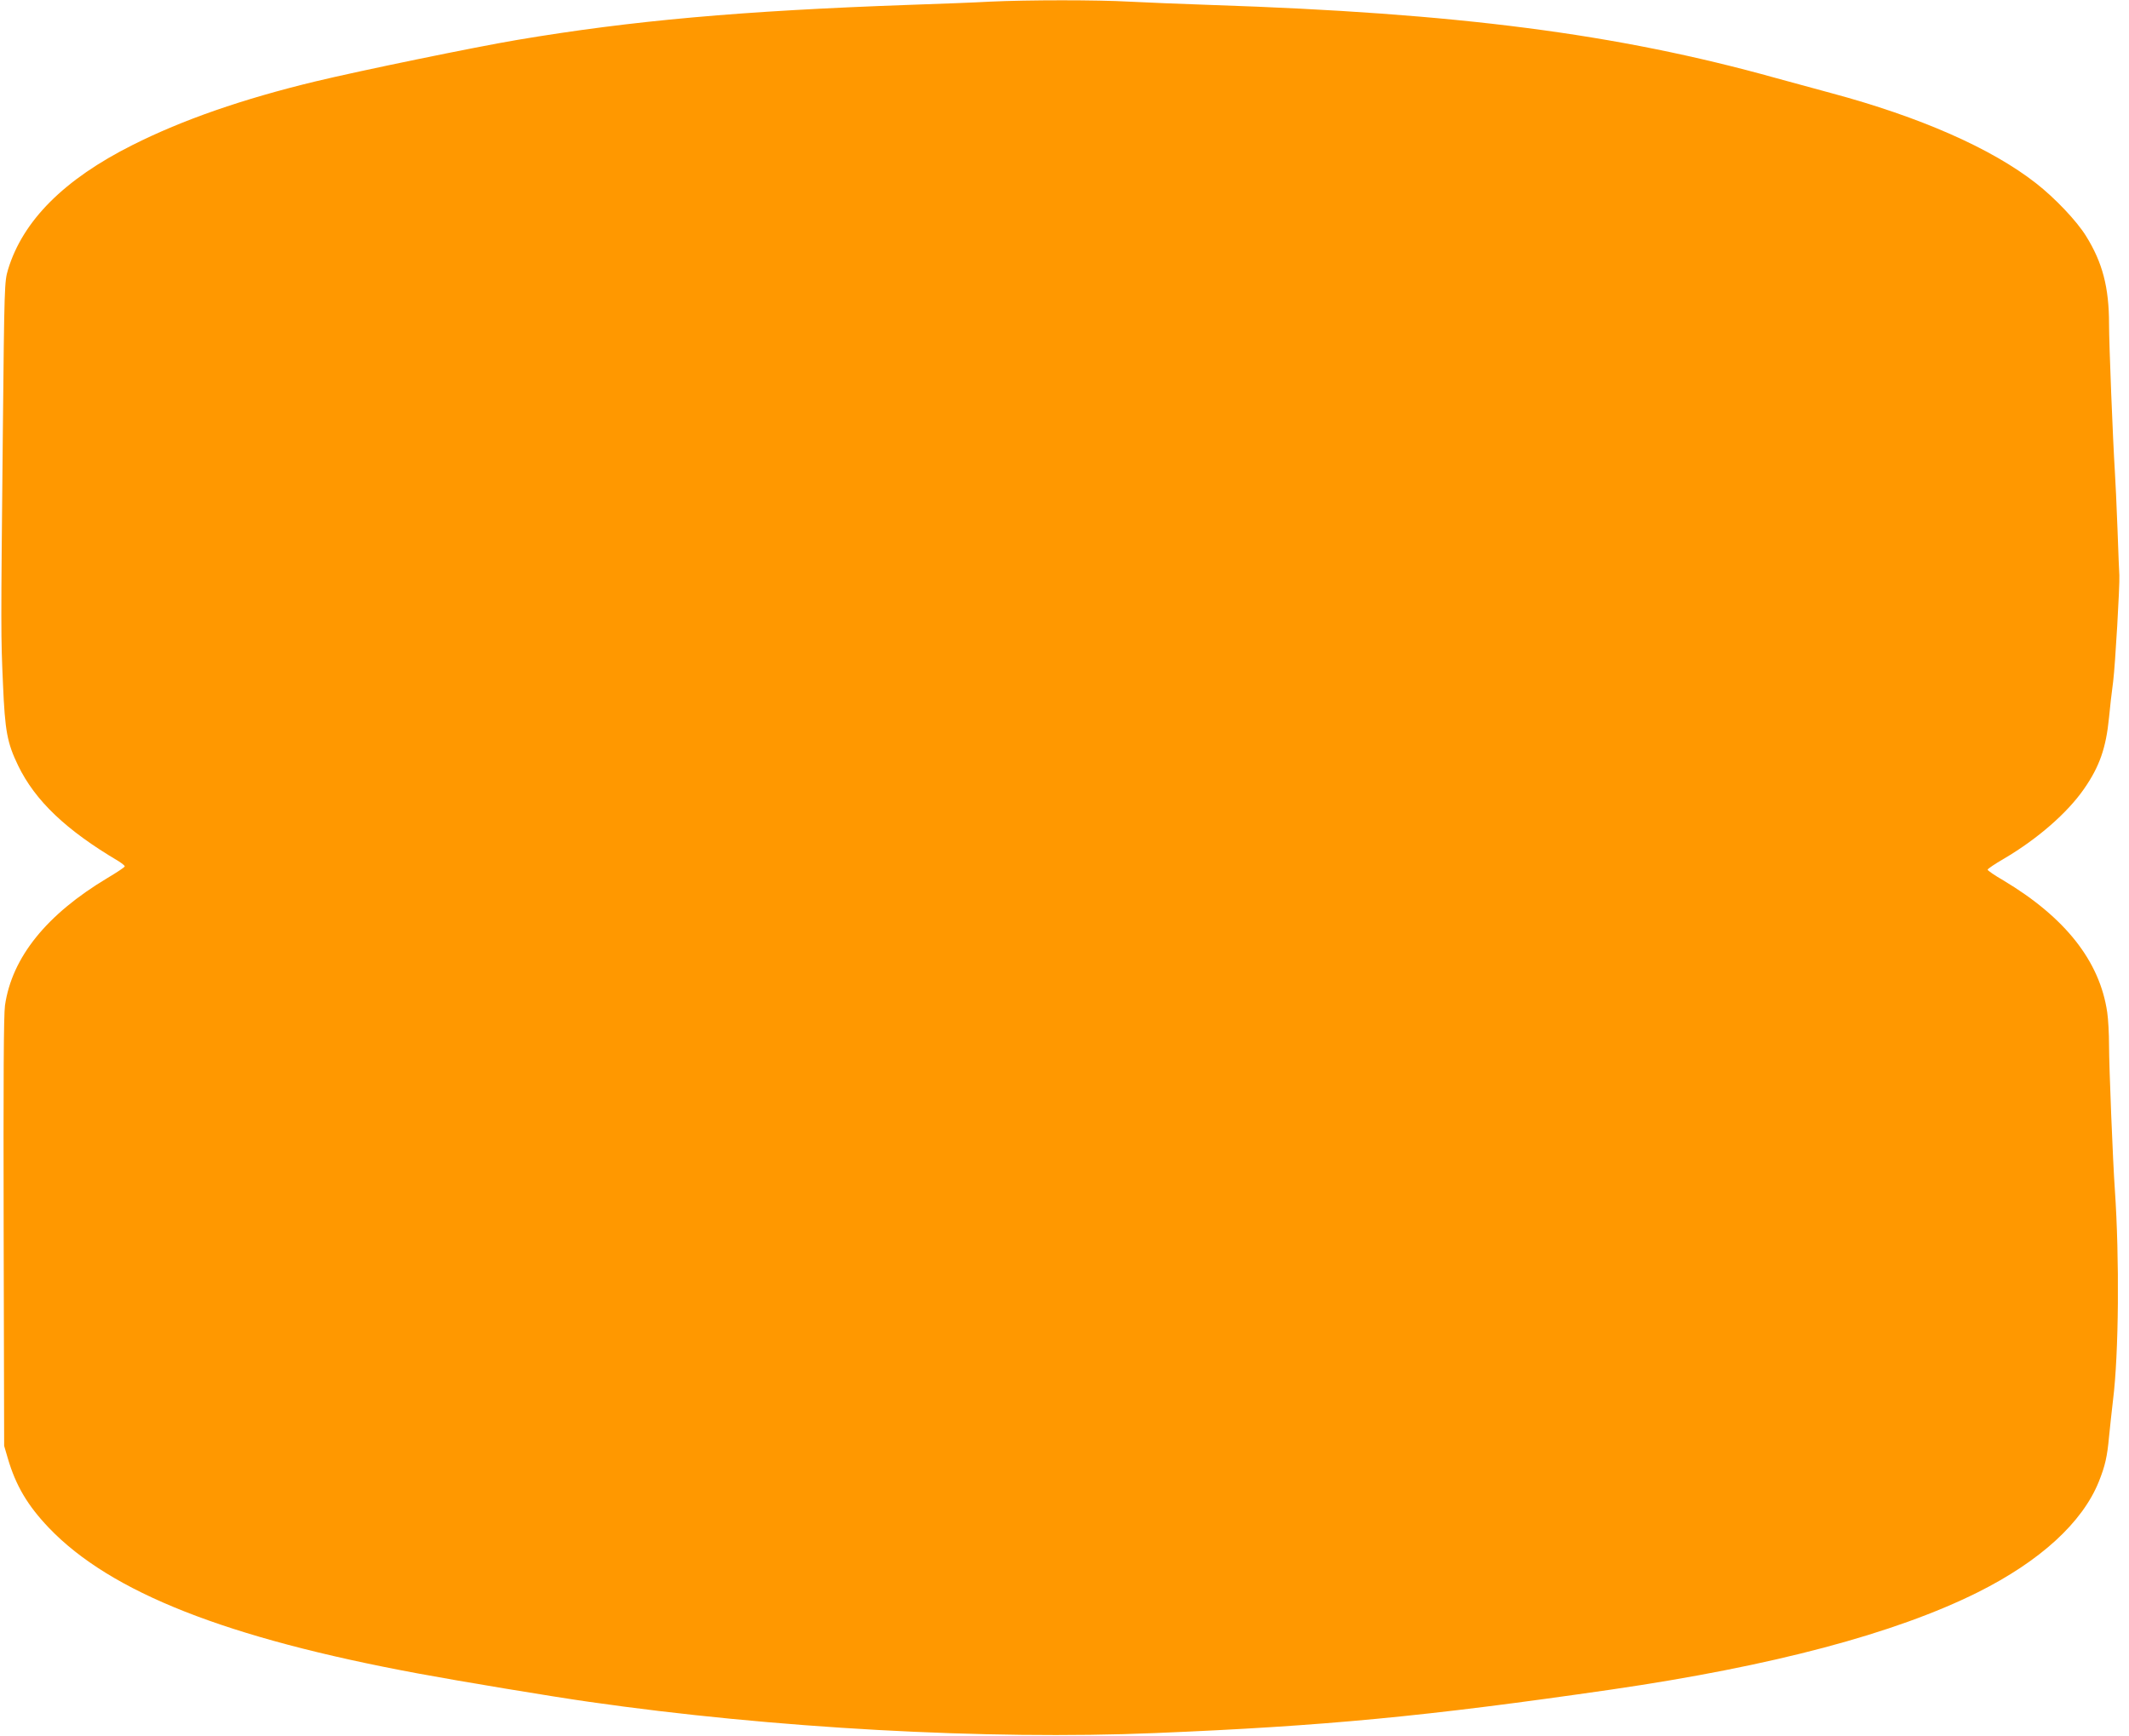 <?xml version="1.0" standalone="no"?>
<!DOCTYPE svg PUBLIC "-//W3C//DTD SVG 20010904//EN"
 "http://www.w3.org/TR/2001/REC-SVG-20010904/DTD/svg10.dtd">
<svg version="1.0" xmlns="http://www.w3.org/2000/svg"
 width="1280pt" height="1044pt" viewBox="0 0 1280 1044"
 preserveAspectRatio="xMidYMid meet">
<g transform="translate(0,1044) scale(0.1,-0.1)"
fill="#ff9800" stroke="none">
<path d="M5950 10430 c-85 -5 -299 -13 -475 -19 -1020 -36 -1677 -95 -2365
-211 -250 -42 -950 -186 -1215 -250 -435 -105 -796 -230 -1098 -382 -411 -206
-660 -455 -749 -750 -21 -72 -22 -87 -31 -983 -12 -1197 -12 -1219 1 -1510 12
-282 25 -352 91 -489 103 -212 288 -388 604 -575 20 -13 37 -26 37 -31 0 -5
-47 -36 -104 -70 -366 -219 -574 -477 -616 -766 -8 -56 -10 -445 -8 -1364 l3
-1285 22 -75 c48 -164 119 -284 248 -419 371 -387 1065 -661 2220 -875 252
-47 807 -139 1025 -170 1106 -159 2390 -230 3405 -188 1017 42 1627 100 2745
262 968 141 1702 336 2200 584 376 188 630 420 729 667 37 93 50 148 61 269 5
52 16 152 24 221 35 280 39 853 11 1264 -12 167 -35 745 -35 868 0 71 -5 161
-11 200 -45 307 -252 570 -625 793 -52 30 -94 59 -94 64 0 5 44 35 98 66 202
119 381 275 481 419 94 135 133 247 151 431 5 54 16 153 25 218 12 96 40 574
37 636 -1 8 -6 132 -11 275 -5 143 -13 301 -16 350 -12 189 -35 766 -35 886 0
220 -39 370 -138 529 -56 91 -187 229 -301 318 -268 210 -698 399 -1231 542
-85 23 -235 64 -334 91 -954 266 -1911 390 -3391 439 -176 6 -398 15 -493 20
-195 11 -609 11 -842 0z"/>
</g>
</svg>
